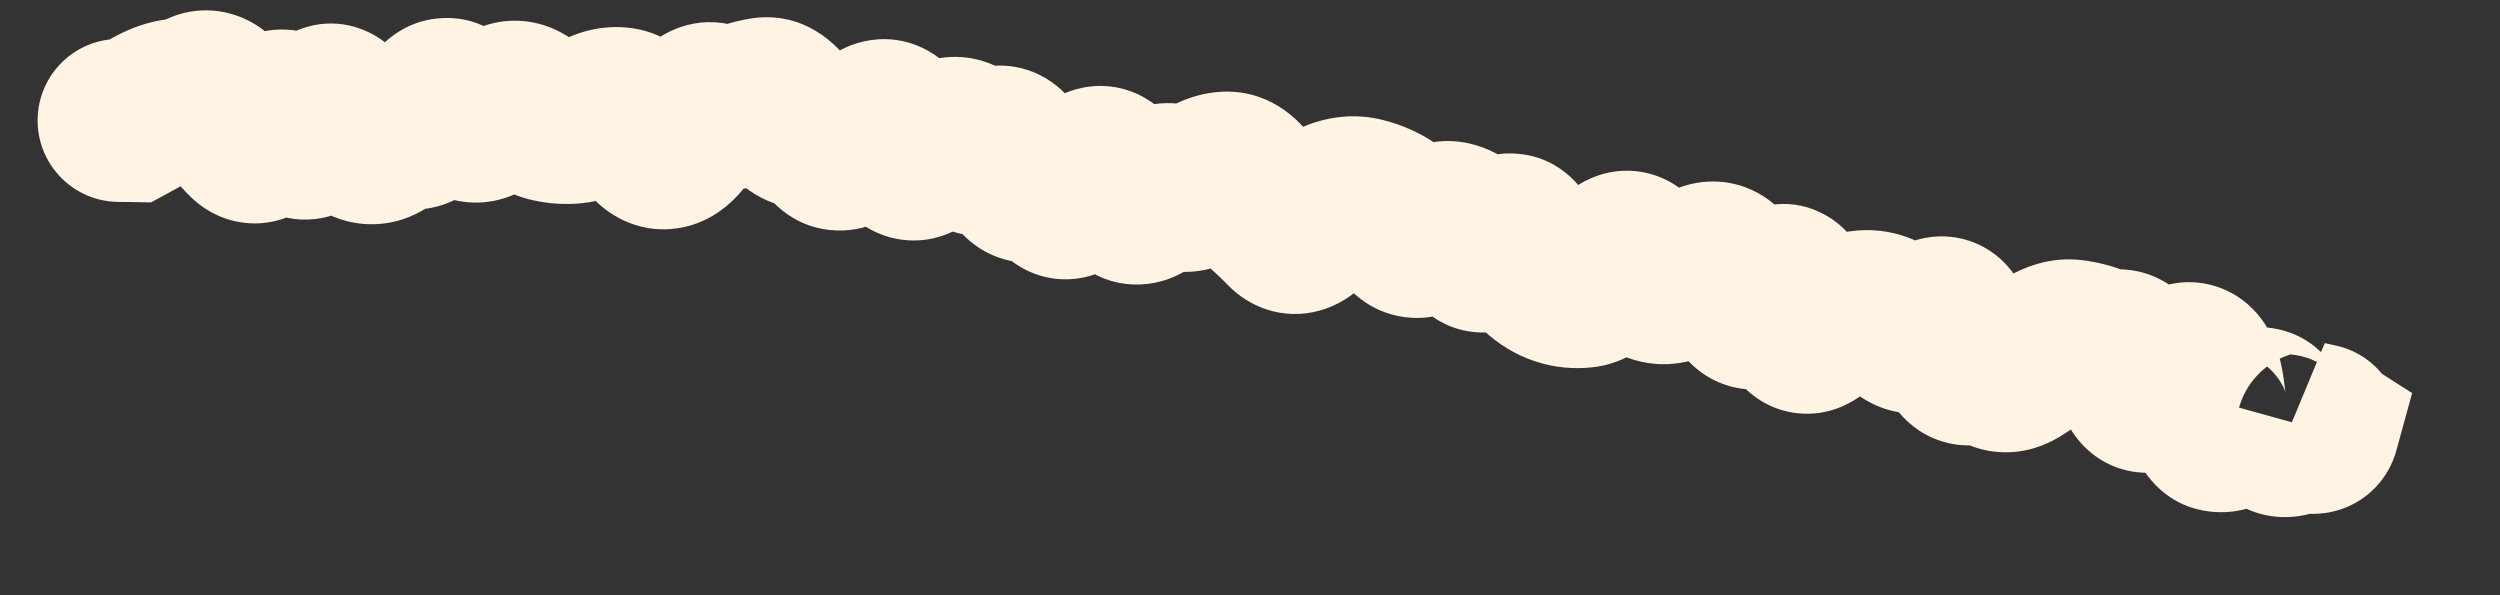 <?xml version="1.0" encoding="utf-8"?>
<svg xmlns="http://www.w3.org/2000/svg" fill="none" height="100%" overflow="visible" preserveAspectRatio="none" style="display: block;" viewBox="0 0 21 5" width="100%">
<rect x="0" y="0" width="21" height="5" fill="#333333" stroke="none"/>
<path d="M1.011 0.327C0.633 0.321 0.322 0.623 0.316 1.001C0.31 1.378 0.611 1.69 0.989 1.696L1 1.011L1.011 0.327ZM1.1 1.013L1.089 1.697L1.269 1.7L1.427 1.614L1.1 1.013ZM1.297 0.906L0.971 0.304L0.971 0.304L1.297 0.906ZM1.492 0.84L1.402 0.162L1.492 0.84ZM2.275 1.039L1.648 0.766L2.275 1.039ZM2.471 1.05L3.099 0.778L2.471 1.05ZM2.862 0.96L3.464 0.635L3.464 0.635L2.862 0.96ZM3.06 1.186L2.794 1.817L3.06 1.186ZM3.45 1.074L3.305 1.742L3.45 1.074ZM3.645 0.926L3.05 0.588L3.645 0.926ZM4.233 0.895L3.809 0.358L4.233 0.895ZM4.428 0.905L3.972 1.415L4.428 0.905ZM4.623 1.014L4.774 0.346L4.623 1.014ZM5.015 0.958L4.671 0.367L5.015 0.958ZM6.005 0.882L5.674 1.48L6.005 0.882ZM6.204 0.892L5.945 0.259L6.204 0.892ZM6.779 1.07L6.773 1.754L6.779 1.07ZM7.157 1.197L6.677 0.709L6.677 0.709L7.157 1.197ZM7.951 1.181L7.638 0.573L7.951 1.181ZM8.874 1.595L9.492 1.3L8.874 1.595ZM9.081 1.547L8.508 1.173L9.081 1.547ZM9.874 1.572L9.468 2.124L9.468 2.124L9.874 1.572ZM10.076 1.55L9.659 1.007L10.076 1.55ZM10.29 1.455L10.239 0.772L10.29 1.455ZM10.471 1.564L9.905 1.95L10.471 1.564ZM10.637 1.757L10.186 2.271L10.637 1.757ZM11.016 1.862L11.537 2.306L11.016 1.862ZM11.447 1.671L11.285 2.336L11.447 1.671ZM11.633 1.745L11.971 1.15L11.633 1.745ZM11.996 1.944L11.56 1.417L11.996 1.944ZM12.376 2.041L11.777 2.372L12.376 2.041ZM12.576 2.039L12.067 1.582L12.576 2.039ZM12.773 2.05L12.158 2.351L12.773 2.05ZM12.931 2.277L12.469 2.782L12.931 2.277ZM13.305 2.405L13.379 3.085L13.305 2.405ZM13.744 2.184L14.356 1.877L13.744 2.184ZM13.91 2.363L14.145 1.72L13.91 2.363ZM14.115 2.332L13.772 1.74L14.115 2.332ZM14.336 2.22L14.607 2.849L14.336 2.22ZM14.671 2.553L14.145 2.991L14.671 2.553ZM14.887 2.469L14.338 2.061L14.887 2.469ZM15.448 2.659L15.255 2.003L15.448 2.659ZM15.656 2.619L15.595 1.937L15.656 2.619ZM16.238 2.708L16.709 3.205L16.238 2.708ZM16.41 2.841L15.737 2.966L16.41 2.841ZM16.759 3.081L17.201 2.559L16.759 3.081ZM17.194 2.925L17.555 3.506L17.194 2.925ZM17.599 2.912L17.357 3.553L17.599 2.912ZM18.372 3.057L18.519 3.725L18.372 3.057ZM18.51 3.318L19.191 3.245L18.51 3.318ZM18.637 3.616L18.734 2.939L18.637 3.616ZM18.87 3.494L18.386 3.01L18.87 3.494ZM19.232 3.653L19.443 4.304L19.232 3.653ZM19.4 3.629L19.539 2.959L19.4 3.629ZM19.468 3.607L20.128 3.789L20.262 3.302L19.837 3.03L19.468 3.607ZM19.38 3.55L19.528 2.882L19.011 4.127L19.38 3.55ZM19.329 4.24C19.698 4.322 20.064 4.089 20.146 3.72C20.227 3.351 19.995 2.986 19.626 2.904L19.478 3.572L19.329 4.24ZM1 1.011L0.989 1.696L1.089 1.697L1.1 1.013L1.111 0.329L1.011 0.327L1 1.011ZM1.1 1.013L1.427 1.614C1.494 1.578 1.559 1.542 1.623 1.507L1.297 0.906L0.971 0.304C0.906 0.339 0.84 0.375 0.773 0.412L1.1 1.013ZM1.297 0.906L1.623 1.507C1.624 1.507 1.62 1.509 1.613 1.512C1.605 1.514 1.595 1.517 1.582 1.519L1.492 0.84L1.402 0.162C1.245 0.183 1.101 0.234 0.971 0.304L1.297 0.906ZM1.492 0.84L1.582 1.519C1.723 1.5 1.856 1.458 1.978 1.401L1.688 0.781L1.398 0.161C1.39 0.165 1.392 0.163 1.402 0.162L1.492 0.84ZM1.688 0.781L1.978 1.401C1.9 1.438 1.799 1.462 1.686 1.454C1.575 1.446 1.486 1.408 1.425 1.37C1.318 1.304 1.282 1.229 1.292 1.246L1.884 0.903L2.475 0.559C2.42 0.464 2.319 0.314 2.147 0.207C1.932 0.074 1.655 0.041 1.398 0.161L1.688 0.781ZM1.884 0.903L1.292 1.246C1.377 1.393 1.481 1.539 1.609 1.661L2.08 1.164L2.551 0.668C2.547 0.664 2.52 0.635 2.475 0.559L1.884 0.903ZM2.08 1.164L1.609 1.661C1.689 1.737 1.826 1.836 2.021 1.867C2.231 1.901 2.415 1.841 2.549 1.755C2.765 1.617 2.864 1.401 2.903 1.311L2.275 1.039L1.648 0.766C1.643 0.777 1.646 0.766 1.662 0.743C1.675 0.724 1.72 0.661 1.808 0.604C1.909 0.539 2.061 0.488 2.238 0.516C2.4 0.542 2.504 0.623 2.551 0.668L2.08 1.164ZM2.275 1.039L2.903 1.311C2.902 1.312 2.898 1.322 2.889 1.338C2.88 1.352 2.862 1.382 2.831 1.416C2.775 1.477 2.606 1.631 2.332 1.615C2.075 1.6 1.933 1.445 1.896 1.402C1.853 1.35 1.838 1.311 1.843 1.323L2.471 1.05L3.099 0.778C3.07 0.712 3.023 0.615 2.946 0.524C2.877 0.441 2.701 0.266 2.412 0.249C2.105 0.231 1.903 0.401 1.816 0.498C1.728 0.595 1.676 0.7 1.648 0.766L2.275 1.039ZM2.471 1.05L1.843 1.323C1.872 1.388 1.923 1.495 2.012 1.593C2.099 1.689 2.316 1.877 2.646 1.84C2.947 1.807 3.114 1.607 3.171 1.529C3.24 1.435 3.282 1.337 3.307 1.27L2.667 1.028L2.026 0.787C2.02 0.804 2.03 0.77 2.067 0.72C2.092 0.686 2.226 0.51 2.494 0.48C2.792 0.447 2.976 0.619 3.03 0.678C3.061 0.713 3.079 0.742 3.087 0.755C3.091 0.763 3.094 0.769 3.096 0.772C3.098 0.776 3.099 0.778 3.099 0.778L2.471 1.05ZM2.667 1.028L3.307 1.27C3.314 1.253 3.308 1.274 3.283 1.311C3.267 1.335 3.179 1.465 2.989 1.531C2.742 1.617 2.521 1.534 2.397 1.439C2.301 1.365 2.262 1.289 2.26 1.285L2.862 0.96L3.464 0.635C3.429 0.57 3.357 0.45 3.228 0.351C3.071 0.231 2.817 0.141 2.538 0.239C2.316 0.316 2.195 0.476 2.147 0.547C2.09 0.632 2.052 0.72 2.026 0.787L2.667 1.028ZM2.862 0.96L2.26 1.285C2.339 1.432 2.499 1.693 2.794 1.817L3.06 1.186L3.326 0.556C3.42 0.596 3.468 0.649 3.477 0.659C3.488 0.671 3.482 0.668 3.464 0.635L2.862 0.96ZM3.06 1.186L2.794 1.817C2.952 1.884 3.133 1.904 3.316 1.861C3.489 1.82 3.62 1.731 3.713 1.648L3.255 1.14L2.797 0.631C2.824 0.607 2.891 0.555 2.998 0.53C3.116 0.502 3.232 0.516 3.326 0.556L3.06 1.186ZM3.255 1.14L3.713 1.648C3.694 1.665 3.647 1.702 3.572 1.728C3.49 1.755 3.396 1.762 3.305 1.742L3.45 1.074L3.596 0.405C3.253 0.33 2.971 0.474 2.797 0.631L3.255 1.14ZM3.45 1.074L3.305 1.742C3.574 1.801 3.806 1.71 3.961 1.593C4.098 1.489 4.186 1.36 4.24 1.265L3.645 0.926L3.05 0.588C3.04 0.605 3.063 0.556 3.135 0.502C3.176 0.471 3.238 0.434 3.323 0.411C3.412 0.388 3.506 0.385 3.596 0.405L3.45 1.074ZM3.645 0.926L4.24 1.265C4.236 1.272 4.212 1.313 4.16 1.362C4.107 1.412 3.995 1.494 3.825 1.515C3.645 1.537 3.499 1.478 3.408 1.417C3.327 1.362 3.286 1.305 3.275 1.289L3.84 0.902L4.405 0.516C4.344 0.426 4.099 0.103 3.658 0.157C3.273 0.204 3.094 0.511 3.05 0.588L3.645 0.926ZM3.84 0.902L3.275 1.289C3.338 1.381 3.445 1.512 3.612 1.603C3.807 1.709 4.048 1.738 4.282 1.649L4.037 1.009L3.792 0.37C3.865 0.342 3.951 0.327 4.043 0.335C4.134 0.342 4.21 0.37 4.266 0.4C4.32 0.43 4.355 0.461 4.374 0.48C4.394 0.5 4.403 0.514 4.405 0.516L3.84 0.902ZM4.037 1.009L4.282 1.649C4.423 1.595 4.548 1.518 4.657 1.432L4.233 0.895L3.809 0.358C3.788 0.374 3.783 0.374 3.792 0.37L4.037 1.009ZM4.233 0.895L4.657 1.432C4.596 1.48 4.471 1.551 4.296 1.542C4.127 1.533 4.017 1.455 3.972 1.415L4.428 0.905L4.884 0.394C4.775 0.296 4.6 0.187 4.365 0.175C4.126 0.163 3.935 0.258 3.809 0.358L4.233 0.895ZM4.428 0.905L3.972 1.415C4.098 1.527 4.264 1.634 4.472 1.681L4.623 1.014L4.774 0.346C4.852 0.364 4.889 0.398 4.884 0.394L4.428 0.905ZM4.623 1.014L4.472 1.681C4.608 1.712 4.747 1.721 4.887 1.707L4.818 1.026L4.749 0.345C4.753 0.345 4.758 0.345 4.763 0.345C4.768 0.345 4.772 0.346 4.774 0.346L4.623 1.014ZM4.818 1.026L4.887 1.707C5.064 1.689 5.223 1.629 5.359 1.55L5.015 0.958L4.671 0.367C4.676 0.364 4.703 0.35 4.749 0.345L4.818 1.026ZM5.015 0.958L5.359 1.55C5.34 1.561 5.308 1.576 5.265 1.586C5.22 1.596 5.171 1.599 5.122 1.592L5.212 0.914L5.303 0.236C5.064 0.204 4.847 0.265 4.671 0.367L5.015 0.958ZM5.212 0.914L5.122 1.592C4.975 1.573 4.882 1.502 4.842 1.465C4.804 1.429 4.794 1.406 4.804 1.424L5.402 1.091L5.999 0.757C5.921 0.618 5.713 0.29 5.303 0.236L5.212 0.914ZM5.402 1.091L4.804 1.424C4.857 1.518 4.94 1.643 5.069 1.746C5.212 1.86 5.428 1.956 5.688 1.918L5.59 1.241L5.493 0.564C5.688 0.536 5.841 0.611 5.921 0.675C5.987 0.728 6.008 0.773 5.999 0.757L5.402 1.091ZM5.59 1.241L5.688 1.918C5.928 1.884 6.092 1.75 6.18 1.659C6.273 1.564 6.344 1.456 6.396 1.362L5.799 1.028L5.201 0.694C5.18 0.733 5.178 0.726 5.202 0.702C5.221 0.683 5.317 0.589 5.493 0.564L5.59 1.241ZM5.799 1.028L6.396 1.362C6.417 1.324 6.393 1.386 6.302 1.45C6.248 1.488 6.155 1.539 6.027 1.552C5.892 1.566 5.769 1.533 5.674 1.48L6.005 0.882L6.336 0.283C6.21 0.213 6.055 0.173 5.886 0.19C5.725 0.207 5.598 0.271 5.51 0.334C5.35 0.447 5.254 0.599 5.201 0.694L5.799 1.028ZM6.005 0.882L5.674 1.48C5.925 1.62 6.209 1.629 6.463 1.525L6.204 0.892L5.945 0.259C5.992 0.239 6.058 0.223 6.137 0.227C6.218 0.231 6.286 0.255 6.336 0.283L6.005 0.882ZM6.204 0.892L6.463 1.525C6.489 1.515 6.509 1.509 6.524 1.507L6.41 0.832L6.296 0.157C6.174 0.178 6.057 0.213 5.945 0.259L6.204 0.892ZM6.41 0.832L6.524 1.507C6.392 1.529 6.262 1.5 6.16 1.441C6.073 1.389 6.033 1.331 6.025 1.319L6.596 0.942L7.167 0.564C7.042 0.375 6.75 0.081 6.296 0.157L6.41 0.832ZM6.596 0.942L6.025 1.319C6.136 1.487 6.376 1.75 6.773 1.754L6.779 1.07L6.785 0.385C6.907 0.386 7.008 0.429 7.076 0.476C7.137 0.519 7.164 0.559 7.167 0.564L6.596 0.942ZM6.779 1.07L6.773 1.754C6.659 1.753 6.562 1.715 6.492 1.668C6.429 1.626 6.399 1.584 6.393 1.575L6.959 1.191L7.526 0.807C7.408 0.633 7.168 0.389 6.785 0.385L6.779 1.07ZM6.959 1.191L6.393 1.575C6.483 1.707 6.687 1.926 7.029 1.936C7.34 1.946 7.548 1.772 7.638 1.684L7.157 1.197L6.677 0.709C6.688 0.698 6.825 0.561 7.07 0.568C7.346 0.576 7.491 0.755 7.526 0.807L6.959 1.191ZM7.157 1.197L7.638 1.684C7.682 1.64 7.704 1.628 7.701 1.63L7.381 1.025L7.061 0.42C6.914 0.498 6.787 0.601 6.677 0.709L7.157 1.197ZM7.381 1.025L7.701 1.63C7.629 1.668 7.509 1.71 7.36 1.694C7.207 1.678 7.093 1.609 7.021 1.545C6.906 1.441 6.887 1.339 6.9 1.381L7.554 1.18L8.208 0.98C8.178 0.881 8.108 0.681 7.935 0.526C7.835 0.436 7.689 0.353 7.505 0.333C7.323 0.314 7.169 0.363 7.061 0.42L7.381 1.025ZM7.554 1.18L6.9 1.381C6.928 1.475 7.005 1.704 7.216 1.865C7.344 1.962 7.517 2.029 7.713 2.019C7.896 2.01 8.035 1.937 8.122 1.876L7.731 1.315L7.339 0.754C7.389 0.719 7.493 0.66 7.642 0.652C7.805 0.644 7.946 0.701 8.045 0.776C8.132 0.842 8.175 0.913 8.189 0.939C8.206 0.969 8.21 0.987 8.208 0.98L7.554 1.18ZM7.731 1.315L8.122 1.876C8.174 1.84 8.222 1.812 8.265 1.79L7.951 1.181L7.638 0.573C7.535 0.626 7.436 0.686 7.339 0.754L7.731 1.315ZM7.951 1.181L8.265 1.79C8.185 1.83 8.038 1.875 7.864 1.824C7.702 1.778 7.616 1.677 7.588 1.638L8.141 1.236L8.695 0.833C8.612 0.72 8.468 0.574 8.243 0.509C8.005 0.441 7.79 0.494 7.638 0.573L7.951 1.181ZM8.141 1.236L7.588 1.638C7.679 1.764 7.857 1.939 8.141 1.976C8.419 2.012 8.632 1.894 8.748 1.806L8.334 1.261L7.921 0.716C7.962 0.685 8.105 0.591 8.318 0.619C8.538 0.648 8.657 0.781 8.695 0.833L8.141 1.236ZM8.334 1.261L8.748 1.806C8.708 1.837 8.619 1.894 8.486 1.913C8.338 1.935 8.192 1.9 8.075 1.828C7.972 1.764 7.919 1.688 7.897 1.654C7.885 1.634 7.878 1.619 7.874 1.61C7.87 1.601 7.868 1.596 7.868 1.595L8.515 1.373L9.162 1.152C9.131 1.059 9.041 0.816 8.797 0.665C8.65 0.574 8.472 0.532 8.29 0.559C8.123 0.583 7.998 0.657 7.921 0.716L8.334 1.261ZM8.515 1.373L7.868 1.595C7.901 1.692 7.982 1.903 8.183 2.053C8.3 2.141 8.456 2.206 8.637 2.206C8.81 2.207 8.949 2.149 9.044 2.092L8.692 1.506L8.339 0.919C8.397 0.884 8.502 0.837 8.642 0.838C8.79 0.838 8.915 0.892 9.003 0.958C9.083 1.017 9.124 1.08 9.141 1.107C9.158 1.137 9.164 1.155 9.162 1.152L8.515 1.373ZM8.692 1.506L9.044 2.092C8.998 2.12 8.92 2.156 8.814 2.167C8.702 2.179 8.59 2.158 8.491 2.11C8.316 2.024 8.257 1.891 8.257 1.89L8.874 1.595L9.492 1.3C9.442 1.196 9.328 0.996 9.092 0.88C8.8 0.738 8.518 0.812 8.339 0.919L8.692 1.506ZM8.874 1.595L8.257 1.89C8.293 1.966 8.367 2.096 8.509 2.201C8.678 2.325 8.898 2.378 9.119 2.327C9.305 2.283 9.429 2.18 9.493 2.119C9.563 2.051 9.616 1.979 9.654 1.921L9.081 1.547L8.508 1.173C8.502 1.182 8.513 1.163 8.543 1.133C8.568 1.109 8.656 1.029 8.807 0.994C8.994 0.95 9.182 0.996 9.321 1.099C9.433 1.182 9.48 1.276 9.492 1.3L8.874 1.595ZM9.081 1.547L9.654 1.921C9.662 1.908 9.659 1.915 9.645 1.93C9.633 1.943 9.591 1.986 9.515 2.025C9.433 2.068 9.299 2.11 9.135 2.081C8.973 2.053 8.863 1.968 8.803 1.905L9.299 1.434L9.796 0.964C9.707 0.87 9.567 0.768 9.372 0.733C9.176 0.699 9.007 0.748 8.888 0.809C8.686 0.913 8.565 1.085 8.508 1.173L9.081 1.547ZM9.299 1.434L8.803 1.905C8.827 1.93 8.856 1.967 8.889 2.019L9.464 1.647L10.039 1.275C9.967 1.164 9.887 1.059 9.796 0.964L9.299 1.434ZM9.464 1.647L8.889 2.019C8.982 2.162 9.207 2.406 9.584 2.389C9.895 2.376 10.092 2.184 10.167 2.103L9.664 1.638L9.162 1.174C9.169 1.165 9.198 1.135 9.249 1.104C9.301 1.072 9.395 1.028 9.524 1.022C9.833 1.009 9.999 1.214 10.039 1.275L9.464 1.647ZM9.664 1.638L10.167 2.103C10.164 2.105 10.151 2.12 10.125 2.139C10.099 2.157 10.052 2.187 9.983 2.209C9.91 2.232 9.818 2.244 9.715 2.227C9.613 2.21 9.53 2.169 9.468 2.124L9.874 1.572L10.279 1.021C10.073 0.87 9.814 0.827 9.571 0.903C9.373 0.966 9.238 1.091 9.162 1.174L9.664 1.638ZM9.874 1.572L9.468 2.124C9.624 2.238 9.825 2.303 10.044 2.279C10.242 2.257 10.394 2.168 10.492 2.093L10.076 1.55L9.659 1.007C9.682 0.99 9.762 0.933 9.893 0.919C10.044 0.902 10.182 0.949 10.279 1.021L9.874 1.572ZM10.076 1.55L10.492 2.093C10.506 2.083 10.453 2.129 10.342 2.137L10.29 1.455L10.239 0.772C9.994 0.791 9.798 0.9 9.659 1.007L10.076 1.55ZM10.29 1.455L10.342 2.137C10.226 2.146 10.117 2.116 10.031 2.063C9.954 2.017 9.916 1.965 9.905 1.95L10.471 1.564L11.036 1.179C10.907 0.989 10.643 0.742 10.239 0.772L10.29 1.455ZM10.471 1.564L9.905 1.95C9.984 2.065 10.076 2.175 10.186 2.271L10.637 1.757L11.088 1.242C11.082 1.237 11.064 1.219 11.036 1.179L10.471 1.564ZM10.637 1.757L10.186 2.271C10.228 2.308 10.271 2.35 10.315 2.395L10.808 1.92L11.3 1.445C11.231 1.373 11.161 1.306 11.088 1.242L10.637 1.757ZM10.808 1.92L10.315 2.395C10.491 2.577 10.774 2.695 11.085 2.609C11.318 2.544 11.466 2.389 11.537 2.306L11.016 1.862L10.496 1.418C10.497 1.416 10.512 1.399 10.541 1.376C10.57 1.354 10.63 1.314 10.719 1.29C10.816 1.263 10.934 1.258 11.055 1.295C11.172 1.332 11.252 1.395 11.3 1.445L10.808 1.92ZM11.016 1.862L11.537 2.306C11.557 2.282 11.564 2.278 11.558 2.283C11.552 2.288 11.519 2.313 11.459 2.332L11.246 1.682L11.033 1.032C10.785 1.113 10.608 1.286 10.496 1.418L11.016 1.862ZM11.246 1.682L11.459 2.332C11.425 2.344 11.361 2.354 11.285 2.336L11.447 1.671L11.608 1.006C11.405 0.956 11.208 0.974 11.033 1.032L11.246 1.682ZM11.447 1.671L11.285 2.336C11.283 2.335 11.286 2.335 11.294 2.34L11.633 1.745L11.971 1.15C11.858 1.086 11.737 1.037 11.608 1.006L11.447 1.671ZM11.633 1.745L11.294 2.34C11.261 2.321 11.24 2.302 11.23 2.292C11.22 2.282 11.219 2.279 11.225 2.288L11.801 1.918L12.377 1.549C12.287 1.409 12.158 1.256 11.971 1.15L11.633 1.745ZM11.801 1.918L11.225 2.288C11.307 2.416 11.487 2.623 11.8 2.664C12.102 2.704 12.325 2.56 12.432 2.471L11.996 1.944L11.56 1.417C11.589 1.392 11.74 1.276 11.978 1.307C12.226 1.34 12.347 1.502 12.377 1.549L11.801 1.918ZM11.996 1.944L12.432 2.471C12.426 2.476 12.388 2.507 12.316 2.53C12.235 2.556 12.125 2.567 12.008 2.531L12.207 1.876L12.405 1.222C12.023 1.105 11.715 1.288 11.56 1.417L11.996 1.944ZM12.207 1.876L12.008 2.531C11.916 2.503 11.854 2.456 11.819 2.423C11.787 2.391 11.775 2.368 11.777 2.372L12.376 2.041L12.975 1.71C12.887 1.55 12.715 1.315 12.405 1.222L12.207 1.876ZM12.376 2.041L11.777 2.372C11.85 2.504 12.063 2.797 12.47 2.793C12.806 2.79 13.015 2.574 13.084 2.497L12.576 2.039L12.067 1.582C12.073 1.575 12.102 1.543 12.156 1.51C12.21 1.476 12.315 1.426 12.457 1.425C12.798 1.421 12.952 1.669 12.975 1.71L12.376 2.041ZM12.576 2.039L13.084 2.497C13.077 2.505 13.045 2.54 12.985 2.576C12.923 2.613 12.806 2.665 12.65 2.656C12.299 2.637 12.165 2.366 12.158 2.351L12.773 2.05L13.387 1.749C13.331 1.635 13.14 1.312 12.724 1.29C12.361 1.27 12.134 1.507 12.067 1.582L12.576 2.039ZM12.773 2.05L12.158 2.351C12.229 2.496 12.328 2.653 12.469 2.782L12.931 2.277L13.392 1.772C13.408 1.786 13.413 1.794 13.41 1.79C13.407 1.786 13.399 1.773 13.387 1.749L12.773 2.05ZM12.931 2.277L12.469 2.782C12.585 2.888 12.728 2.981 12.898 3.036L13.11 2.385L13.322 1.735C13.367 1.75 13.39 1.769 13.392 1.772L12.931 2.277ZM13.11 2.385L12.898 3.036C13.056 3.088 13.218 3.103 13.379 3.085L13.305 2.405L13.231 1.725C13.256 1.722 13.289 1.724 13.322 1.735L13.11 2.385ZM13.305 2.405L13.379 3.085C13.591 3.062 13.748 2.962 13.844 2.885C13.944 2.805 14.024 2.711 14.088 2.625L13.539 2.216L12.99 1.808C12.966 1.84 12.963 1.837 12.985 1.82C13.002 1.805 13.087 1.74 13.231 1.725L13.305 2.405ZM13.539 2.216L14.088 2.625C14.088 2.625 14.087 2.626 14.085 2.628C14.084 2.63 14.081 2.633 14.077 2.637C14.07 2.645 14.057 2.659 14.037 2.675C14.004 2.703 13.911 2.772 13.763 2.795C13.59 2.823 13.423 2.774 13.298 2.683C13.194 2.606 13.147 2.519 13.132 2.491L13.744 2.184L14.356 1.877C14.317 1.8 14.243 1.679 14.109 1.58C13.955 1.467 13.757 1.411 13.549 1.443C13.368 1.472 13.238 1.56 13.165 1.62C13.089 1.683 13.031 1.752 12.99 1.808L13.539 2.216ZM13.744 2.184L13.132 2.491C13.212 2.649 13.372 2.895 13.675 3.006L13.91 2.363L14.145 1.72C14.237 1.754 14.295 1.805 14.324 1.836C14.352 1.866 14.36 1.886 14.356 1.877L13.744 2.184ZM13.91 2.363L13.675 3.006C13.982 3.118 14.265 3.036 14.458 2.924L14.115 2.332L13.772 1.74C13.791 1.729 13.837 1.706 13.906 1.696C13.98 1.685 14.063 1.691 14.145 1.72L13.91 2.363ZM14.115 2.332L14.458 2.924C14.512 2.893 14.561 2.868 14.607 2.849L14.336 2.22L14.064 1.592C13.965 1.635 13.868 1.685 13.772 1.74L14.115 2.332ZM14.336 2.22L14.607 2.849C14.488 2.9 14.302 2.923 14.12 2.828C13.972 2.751 13.915 2.641 13.908 2.627L14.517 2.315L15.126 2.002C15.07 1.894 14.96 1.722 14.751 1.613C14.508 1.487 14.256 1.51 14.064 1.592L14.336 2.22ZM14.517 2.315L13.908 2.627C13.974 2.755 14.052 2.88 14.145 2.991L14.671 2.553L15.196 2.115C15.182 2.098 15.157 2.063 15.126 2.002L14.517 2.315ZM14.671 2.553L14.145 2.991C14.221 3.083 14.344 3.19 14.524 3.242C14.709 3.296 14.883 3.27 15.015 3.218C15.239 3.13 15.375 2.959 15.436 2.877L14.887 2.469L14.338 2.061C14.332 2.068 14.338 2.058 14.359 2.039C14.377 2.023 14.428 1.978 14.515 1.944C14.612 1.906 14.751 1.883 14.905 1.927C15.053 1.97 15.147 2.056 15.196 2.115L14.671 2.553ZM14.887 2.469L15.436 2.877C15.433 2.881 15.422 2.895 15.403 2.914C15.385 2.932 15.349 2.966 15.293 2.998C15.165 3.073 14.915 3.143 14.66 2.998C14.472 2.89 14.41 2.73 14.403 2.711C14.387 2.672 14.386 2.653 14.39 2.675L15.066 2.571L15.742 2.466C15.731 2.394 15.712 2.3 15.674 2.204C15.644 2.129 15.557 1.933 15.338 1.809C15.054 1.647 14.77 1.719 14.604 1.815C14.467 1.895 14.38 2.003 14.338 2.061L14.887 2.469ZM15.066 2.571L14.39 2.675C14.405 2.776 14.444 3.002 14.592 3.188C14.684 3.304 14.854 3.448 15.108 3.472C15.347 3.495 15.527 3.398 15.622 3.331L15.226 2.773L14.83 2.214C14.886 2.175 15.031 2.09 15.237 2.11C15.459 2.131 15.599 2.256 15.664 2.338C15.722 2.412 15.742 2.473 15.744 2.48C15.748 2.493 15.746 2.491 15.742 2.466L15.066 2.571ZM15.226 2.773L15.622 3.331C15.637 3.32 15.647 3.314 15.651 3.312C15.655 3.31 15.651 3.313 15.641 3.316L15.448 2.659L15.255 2.003C15.094 2.05 14.952 2.128 14.83 2.214L15.226 2.773ZM15.448 2.659L15.641 3.316C15.672 3.307 15.697 3.302 15.716 3.301L15.656 2.619L15.595 1.937C15.479 1.948 15.366 1.97 15.255 2.003L15.448 2.659ZM15.656 2.619L15.716 3.301C15.68 3.304 15.638 3.302 15.595 3.291C15.551 3.281 15.515 3.264 15.486 3.247L15.846 2.665L16.207 2.083C16.024 1.97 15.813 1.918 15.595 1.937L15.656 2.619ZM15.846 2.665L15.486 3.247C15.548 3.285 15.61 3.323 15.672 3.36L16.024 2.773L16.376 2.186C16.319 2.152 16.263 2.118 16.207 2.083L15.846 2.665ZM16.024 2.773L15.672 3.36C15.881 3.485 16.116 3.5 16.321 3.438C16.498 3.384 16.628 3.281 16.709 3.205L16.238 2.708L15.767 2.211C15.77 2.209 15.782 2.198 15.805 2.183C15.827 2.168 15.867 2.146 15.923 2.129C15.982 2.111 16.057 2.099 16.143 2.108C16.231 2.118 16.31 2.147 16.376 2.186L16.024 2.773ZM16.238 2.708L16.709 3.205C16.689 3.223 16.605 3.3 16.459 3.336C16.273 3.382 16.075 3.34 15.924 3.223C15.805 3.13 15.76 3.026 15.75 3.001C15.736 2.968 15.734 2.951 15.737 2.966L16.41 2.841L17.082 2.716C17.07 2.648 17.049 2.562 17.013 2.476C16.981 2.398 16.91 2.256 16.763 2.141C16.584 2.002 16.353 1.953 16.132 2.007C15.951 2.052 15.829 2.153 15.767 2.211L16.238 2.708ZM16.41 2.841L15.737 2.966C15.756 3.072 15.799 3.261 15.922 3.427C15.992 3.521 16.111 3.64 16.296 3.702C16.489 3.767 16.672 3.743 16.81 3.69L16.565 3.051L16.32 2.412C16.422 2.373 16.571 2.35 16.733 2.405C16.887 2.457 16.978 2.553 17.021 2.611C17.093 2.707 17.094 2.778 17.082 2.716L16.41 2.841ZM16.565 3.051L16.81 3.69C16.757 3.71 16.67 3.73 16.564 3.714C16.456 3.697 16.372 3.649 16.316 3.602L16.759 3.081L17.201 2.559C17.09 2.464 16.945 2.388 16.772 2.361C16.602 2.335 16.446 2.364 16.32 2.412L16.565 3.051ZM16.759 3.081L16.316 3.602C16.459 3.724 16.651 3.805 16.87 3.799C17.072 3.794 17.231 3.716 17.337 3.646L16.96 3.075L16.583 2.504C16.611 2.486 16.698 2.435 16.833 2.431C16.985 2.427 17.115 2.485 17.201 2.559L16.759 3.081ZM16.96 3.075L17.337 3.646C17.41 3.598 17.483 3.552 17.555 3.506L17.194 2.925L16.832 2.344C16.749 2.396 16.666 2.449 16.583 2.504L16.96 3.075ZM17.194 2.925L17.555 3.506C17.552 3.508 17.465 3.562 17.322 3.544L17.408 2.865L17.495 2.186C17.222 2.151 16.991 2.245 16.832 2.344L17.194 2.925ZM17.408 2.865L17.322 3.544C17.334 3.545 17.345 3.548 17.357 3.553L17.599 2.912L17.84 2.272C17.729 2.23 17.613 2.201 17.495 2.186L17.408 2.865ZM17.599 2.912L17.357 3.553C17.5 3.606 17.648 3.632 17.798 3.631L17.793 2.947L17.787 2.262C17.802 2.262 17.821 2.265 17.84 2.272L17.599 2.912ZM17.793 2.947L17.798 3.631C17.687 3.632 17.58 3.601 17.489 3.547C17.404 3.496 17.351 3.435 17.323 3.396C17.274 3.326 17.269 3.28 17.278 3.316L17.944 3.16L18.61 3.003C18.585 2.897 18.539 2.744 18.439 2.603C18.326 2.444 18.108 2.26 17.787 2.262L17.793 2.947ZM17.944 3.16L17.278 3.316C17.294 3.386 17.323 3.485 17.382 3.586C17.439 3.685 17.56 3.846 17.782 3.927C18.021 4.013 18.236 3.958 18.371 3.891C18.495 3.83 18.581 3.746 18.632 3.691L18.13 3.227L17.627 2.763C17.633 2.756 17.678 2.707 17.764 2.664C17.861 2.616 18.041 2.565 18.249 2.64C18.44 2.709 18.534 2.844 18.567 2.902C18.586 2.934 18.596 2.961 18.602 2.976C18.607 2.991 18.61 3.001 18.61 3.003L17.944 3.16ZM18.13 3.227L18.632 3.691C18.655 3.667 18.661 3.664 18.651 3.671C18.642 3.678 18.597 3.708 18.519 3.725L18.372 3.057L18.226 2.388C17.945 2.45 17.745 2.635 17.627 2.763L18.13 3.227ZM18.372 3.057L18.519 3.725C18.378 3.756 18.212 3.738 18.066 3.649C17.939 3.572 17.878 3.472 17.855 3.429C17.815 3.354 17.822 3.316 17.83 3.39L18.51 3.318L19.191 3.245C19.178 3.13 19.151 2.953 19.066 2.791C19.02 2.704 18.933 2.574 18.776 2.479C18.601 2.373 18.403 2.349 18.226 2.388L18.372 3.057ZM18.51 3.318L17.83 3.39C17.842 3.509 17.867 3.66 17.927 3.803C17.979 3.923 18.145 4.237 18.54 4.294L18.637 3.616L18.734 2.939C18.891 2.961 19.008 3.038 19.081 3.113C19.147 3.18 19.177 3.243 19.187 3.266C19.205 3.309 19.198 3.316 19.191 3.245L18.51 3.318ZM18.637 3.616L18.54 4.294C18.954 4.353 19.246 4.086 19.354 3.978L18.87 3.494L18.386 3.01C18.369 3.027 18.382 3.009 18.426 2.987C18.471 2.963 18.582 2.917 18.734 2.939L18.637 3.616ZM18.87 3.494L19.354 3.978C19.348 3.984 19.313 4.019 19.249 4.052C19.182 4.086 19.052 4.136 18.883 4.11C18.704 4.083 18.58 3.987 18.51 3.905C18.447 3.832 18.423 3.767 18.417 3.749L19.063 3.524L19.709 3.298C19.674 3.196 19.524 2.824 19.089 2.757C18.704 2.698 18.448 2.947 18.386 3.01L18.87 3.494ZM19.063 3.524L18.417 3.749C18.454 3.857 18.535 4.041 18.717 4.181C18.943 4.355 19.215 4.378 19.443 4.304L19.232 3.653L19.021 3.002C19.084 2.982 19.174 2.966 19.28 2.982C19.388 2.998 19.48 3.042 19.551 3.096C19.618 3.148 19.657 3.202 19.678 3.235C19.698 3.268 19.707 3.292 19.709 3.298L19.063 3.524ZM19.232 3.653L19.443 4.304C19.455 4.3 19.447 4.304 19.425 4.307C19.407 4.309 19.346 4.317 19.262 4.299L19.4 3.629L19.539 2.959C19.317 2.913 19.118 2.971 19.021 3.002L19.232 3.653ZM19.4 3.629L19.262 4.299C19.33 4.314 19.486 4.338 19.664 4.278C19.893 4.201 20.064 4.017 20.128 3.789L19.468 3.607L18.808 3.424C18.832 3.338 18.879 3.239 18.962 3.152C19.045 3.064 19.141 3.01 19.228 2.981C19.384 2.928 19.509 2.953 19.539 2.959L19.4 3.629ZM19.468 3.607L19.837 3.03L19.749 2.974L19.38 3.55L19.011 4.127L19.099 4.183L19.468 3.607ZM19.38 3.55L19.232 4.218L19.329 4.24L19.478 3.572L19.626 2.904L19.528 2.882L19.38 3.55Z" fill="#FFF3E3" id="Vector 8"/>
</svg>